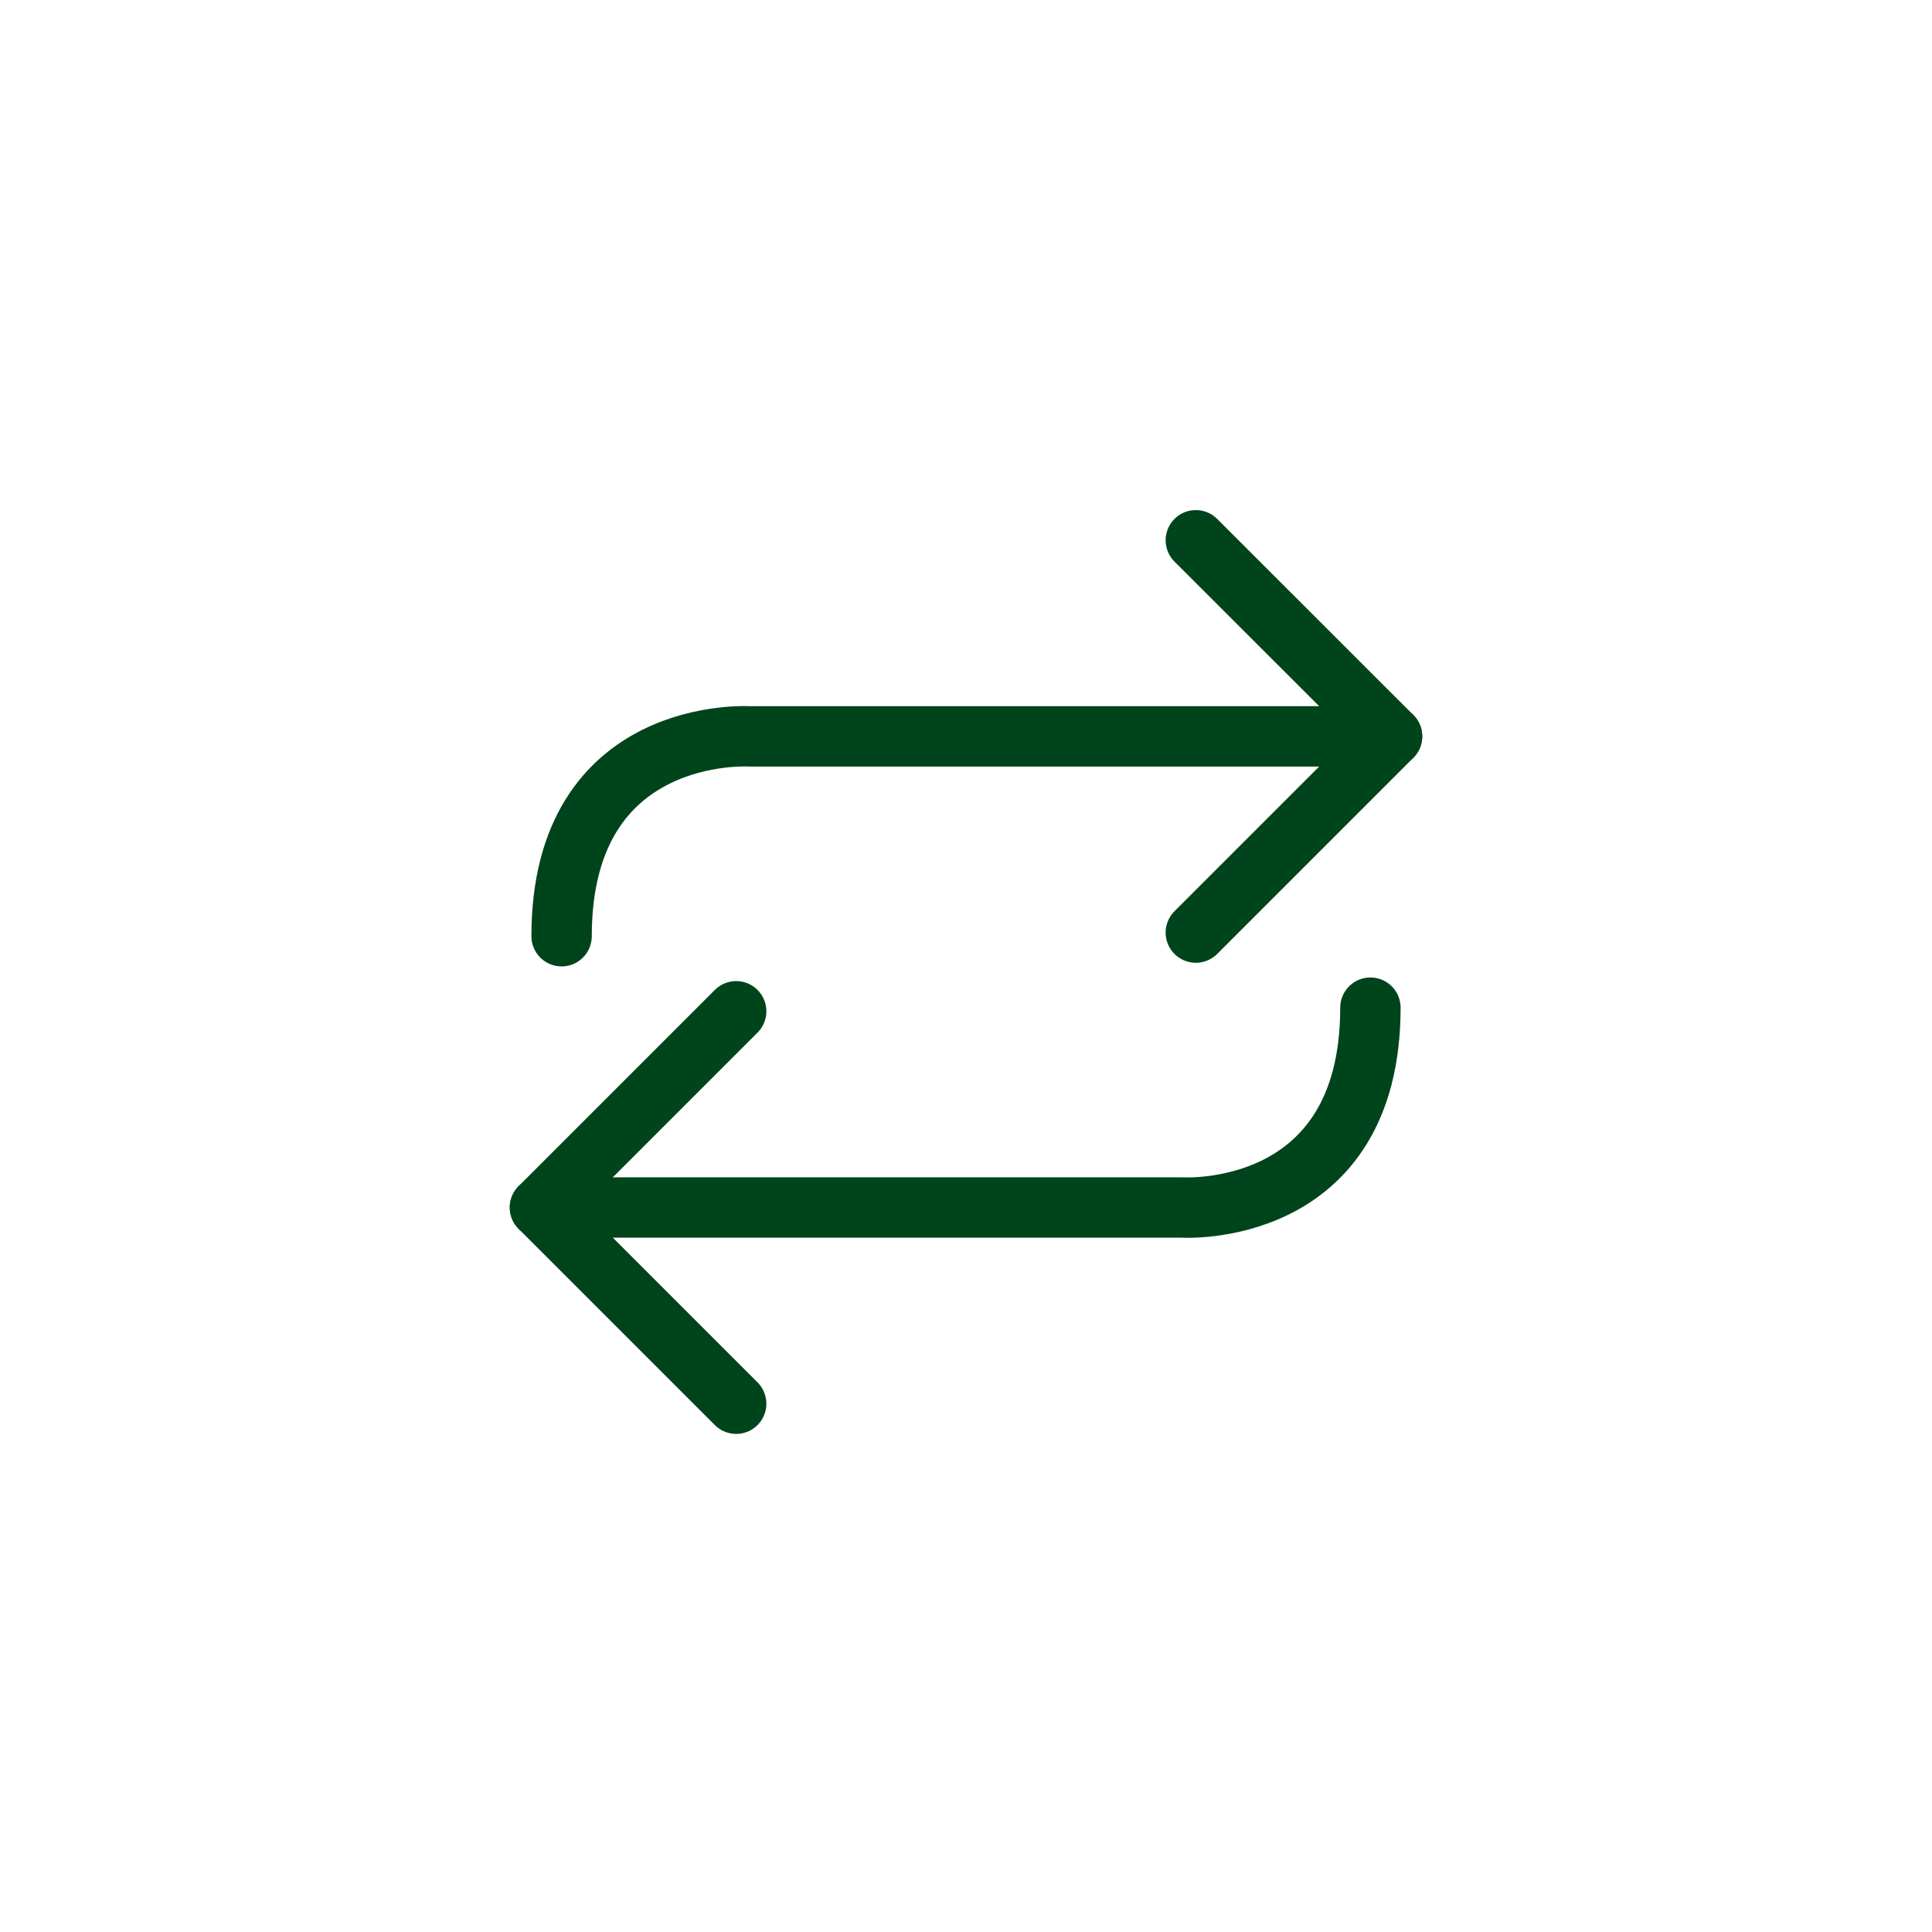<?xml version="1.0" encoding="UTF-8"?><svg id="Design" xmlns="http://www.w3.org/2000/svg" viewBox="0 0 192 192"><defs><style>.cls-1{fill:none;stroke:#00441b;stroke-linecap:round;stroke-linejoin:round;stroke-width:6px;}</style></defs><path class="cls-1" d="m137.84,73.18h-63.33s-18.7-1.18-18.7,19.86"/><line class="cls-1" x1="138.34" y1="73.18" x2="118.84" y2="53.69"/><line class="cls-1" x1="138.34" y1="73.18" x2="118.84" y2="92.68"/><path class="cls-1" d="m54.16,120h63.33s18.7,1.18,18.7-19.86"/><line class="cls-1" x1="53.66" y1="120" x2="73.16" y2="139.5"/><line class="cls-1" x1="53.66" y1="120" x2="73.16" y2="100.5"/></svg>
